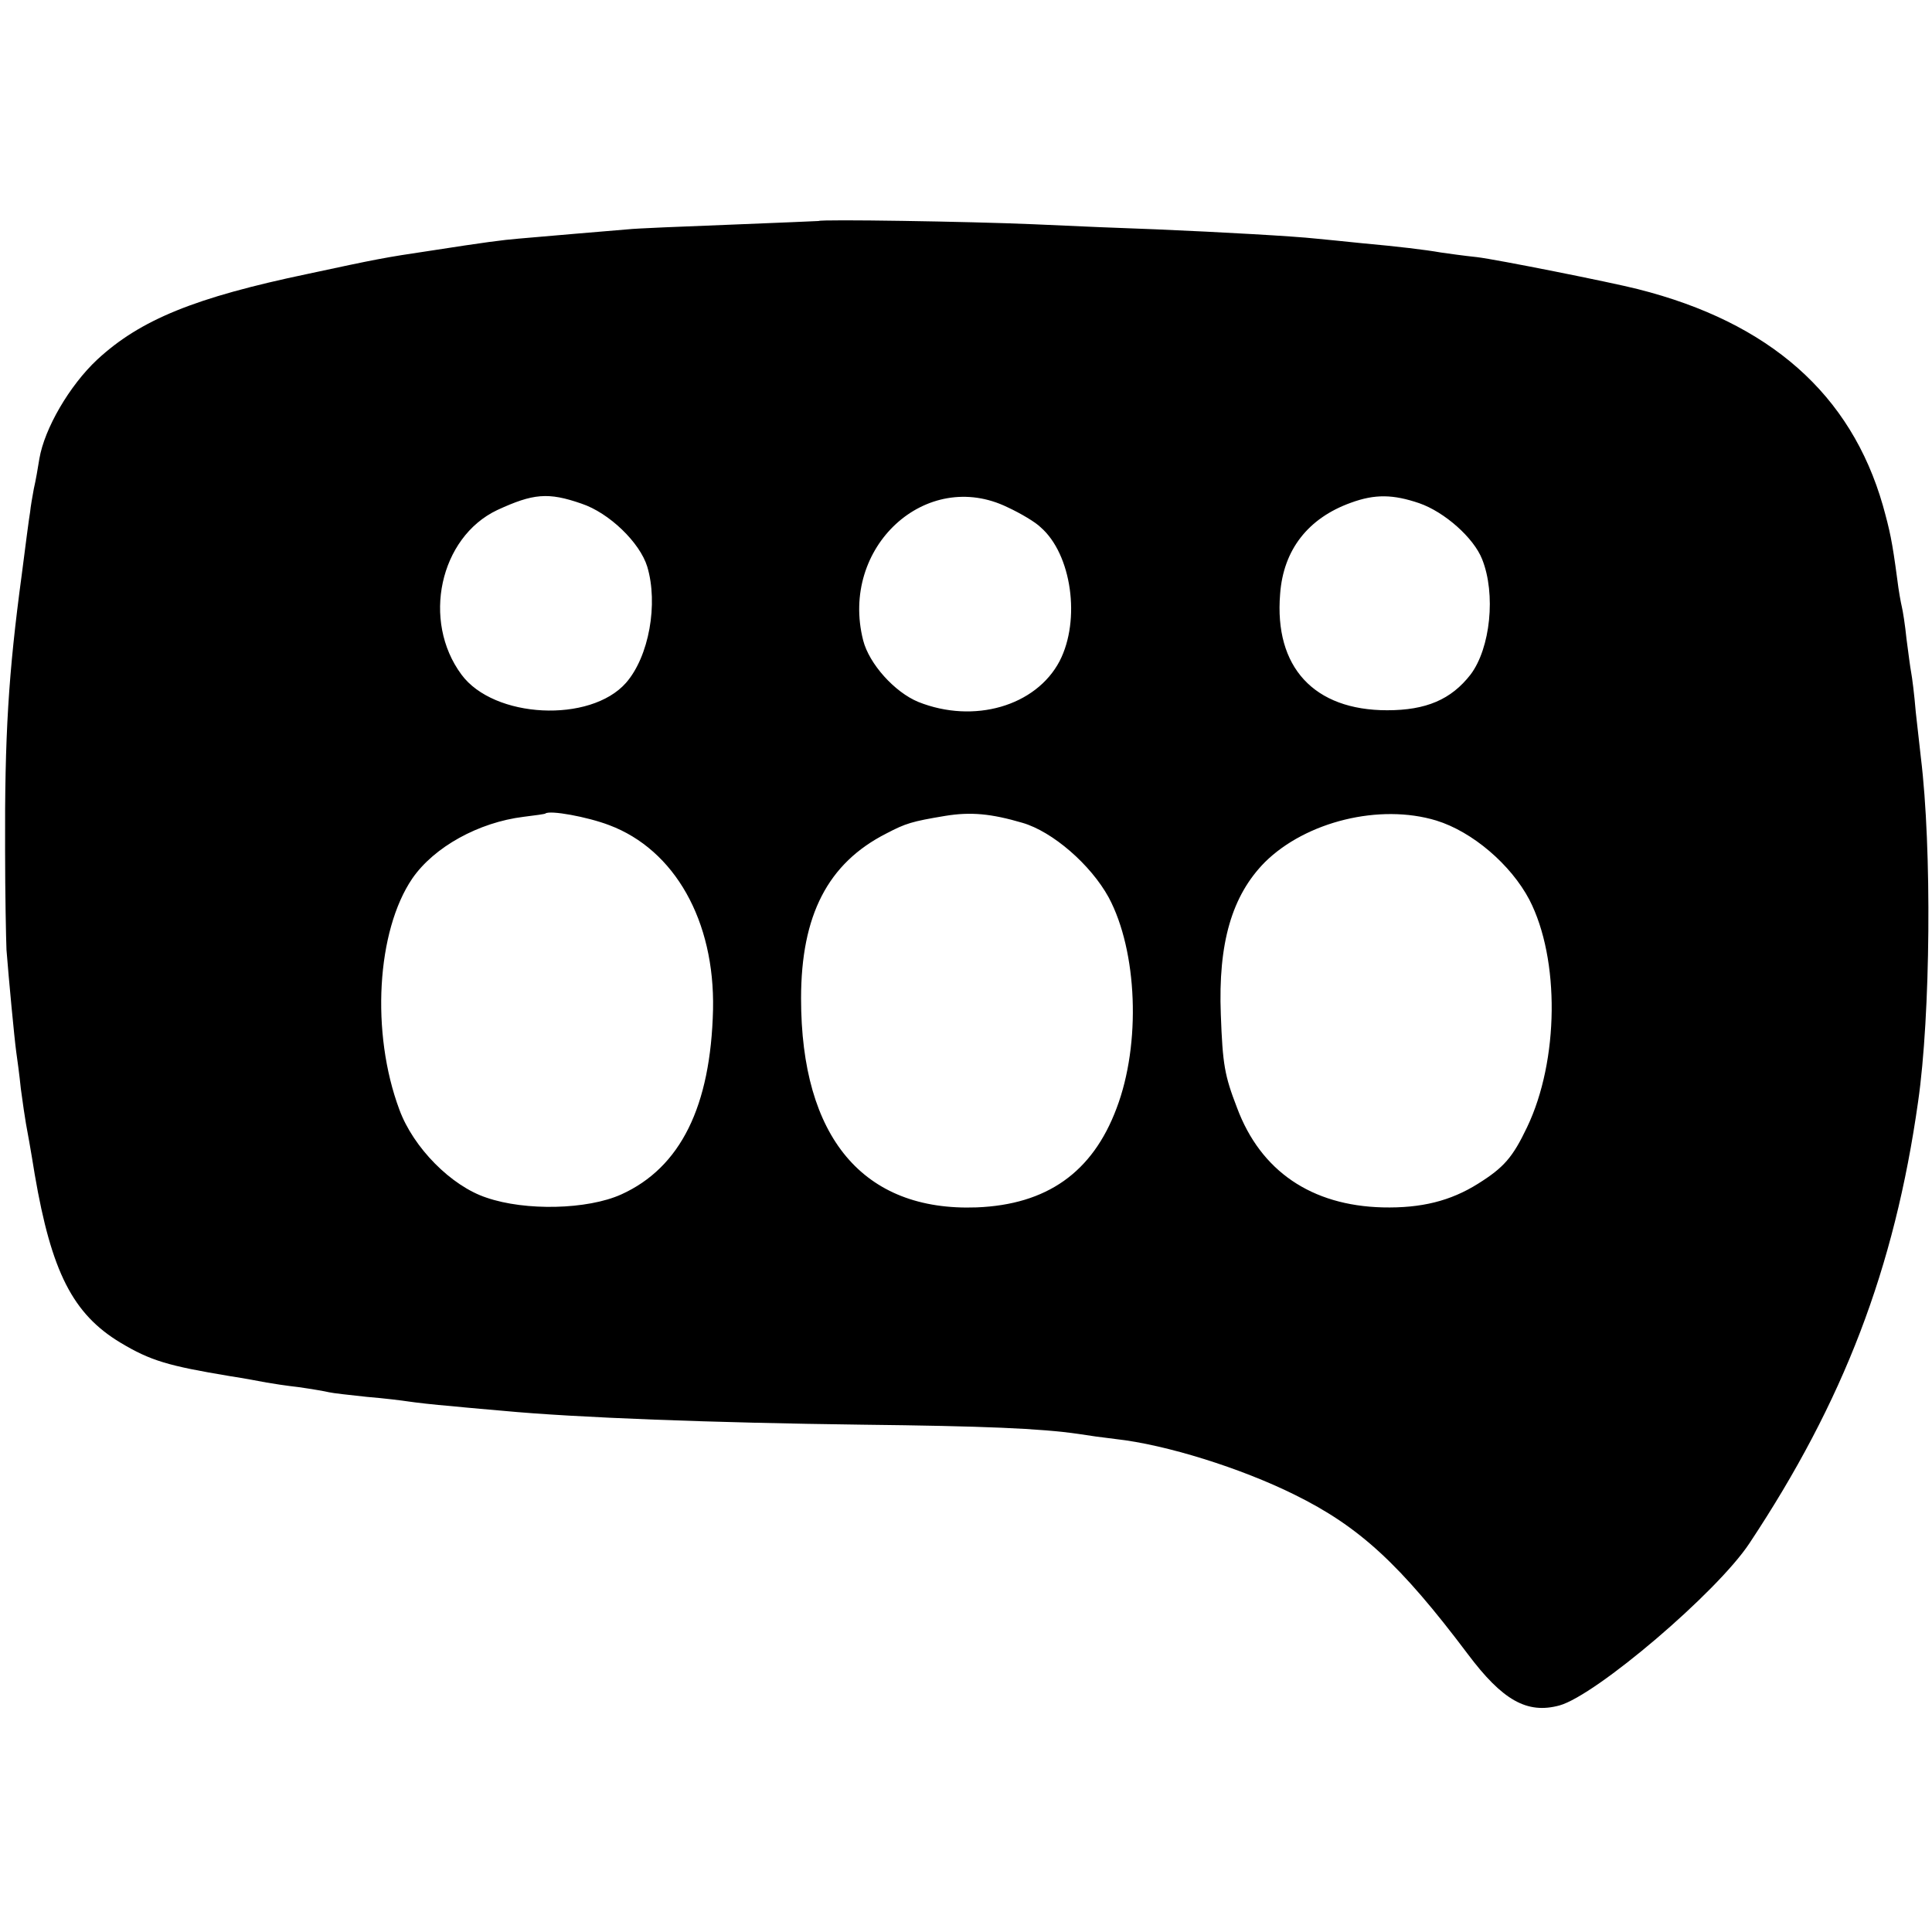 <?xml version="1.0" standalone="no"?>
<!DOCTYPE svg PUBLIC "-//W3C//DTD SVG 20010904//EN"
 "http://www.w3.org/TR/2001/REC-SVG-20010904/DTD/svg10.dtd">
<svg version="1.0" xmlns="http://www.w3.org/2000/svg"
 width="417pt" height="417pt" viewBox="0 0 417 417"
 preserveAspectRatio="xMidYMid meet">
<g transform="translate(0,417) scale(0.1,-0.1)"
fill="#000000" stroke="none">
<path d="M1767 3693 c-1 0 -87 -4 -192 -8 -104 -4 -203 -8 -220 -10 -38 -3
-189 -16 -235 -20 -36 -3 -74 -8 -190 -26 -101 -15 -116 -18 -265 -50 -244
-51 -362 -99 -455 -185 -60 -56 -114 -149 -125 -214 -3 -19 -8 -48 -12 -65 -3
-16 -7 -39 -8 -50 -2 -11 -10 -72 -18 -135 -29 -215 -37 -347 -36 -595 0 -93
2 -190 3 -215 5 -64 17 -191 21 -220 2 -14 7 -50 10 -80 4 -30 9 -64 11 -75 2
-10 11 -60 19 -110 36 -210 82 -301 185 -363 65 -39 103 -50 235 -72 33 -5 69
-12 80 -14 11 -2 43 -7 70 -10 28 -4 57 -9 65 -11 8 -2 45 -6 82 -10 37 -3 77
-8 90 -10 13 -2 55 -7 93 -10 39 -4 88 -8 110 -10 158 -15 457 -26 775 -30
264 -3 385 -8 468 -20 18 -3 54 -8 80 -11 109 -12 271 -63 386 -120 140 -69
228 -150 374 -344 75 -100 128 -130 198 -111 79 22 340 244 410 350 203 306
313 592 364 953 27 187 30 547 6 743 -2 17 -7 61 -11 98 -3 37 -8 76 -10 86
-2 10 -6 42 -10 72 -3 30 -8 61 -10 69 -2 8 -7 35 -10 60 -11 83 -16 105 -31
159 -69 240 -244 395 -529 467 -59 15 -305 64 -347 69 -29 3 -64 8 -78 10 -34
6 -93 13 -170 20 -36 4 -81 8 -100 10 -45 5 -203 14 -345 20 -60 2 -180 7
-265 11 -140 6 -459 11 -463 7z m-512 -610 c60 -20 126 -84 142 -136 24 -80 4
-194 -46 -251 -77 -87 -285 -77 -355 18 -86 116 -47 296 77 355 78 36 110 39
182 14z m920 -8 c28 -13 60 -32 71 -43 67 -58 87 -200 41 -289 -51 -97 -185
-136 -305 -88 -51 21 -106 82 -119 133 -51 201 136 373 312 287z m888 9 c55
-19 118 -75 136 -121 30 -75 18 -192 -25 -249 -42 -54 -96 -77 -180 -77 -158
0 -244 93 -231 251 7 96 61 164 153 197 52 19 91 18 147 -1z m-1748 -695 c141
-53 228 -206 224 -398 -5 -209 -70 -341 -198 -399 -73 -33 -207 -36 -291 -7
-76 25 -158 108 -188 190 -62 166 -49 386 28 499 47 68 143 121 240 133 25 3
46 6 47 7 9 8 91 -7 138 -25z m892 5 c65 -19 147 -90 186 -161 62 -116 70
-316 17 -455 -52 -139 -151 -208 -302 -214 -245 -9 -379 151 -379 451 0 180
58 292 184 356 42 22 55 26 127 38 55 9 99 5 167 -15z m893 5 c78 -24 161 -95
201 -171 66 -128 64 -347 -5 -491 -31 -65 -50 -87 -106 -122 -59 -37 -122 -53
-206 -51 -153 4 -263 78 -314 215 -27 70 -31 93 -35 201 -6 155 24 257 95 329
89 88 248 127 370 90z"/>
</g>
</svg>
